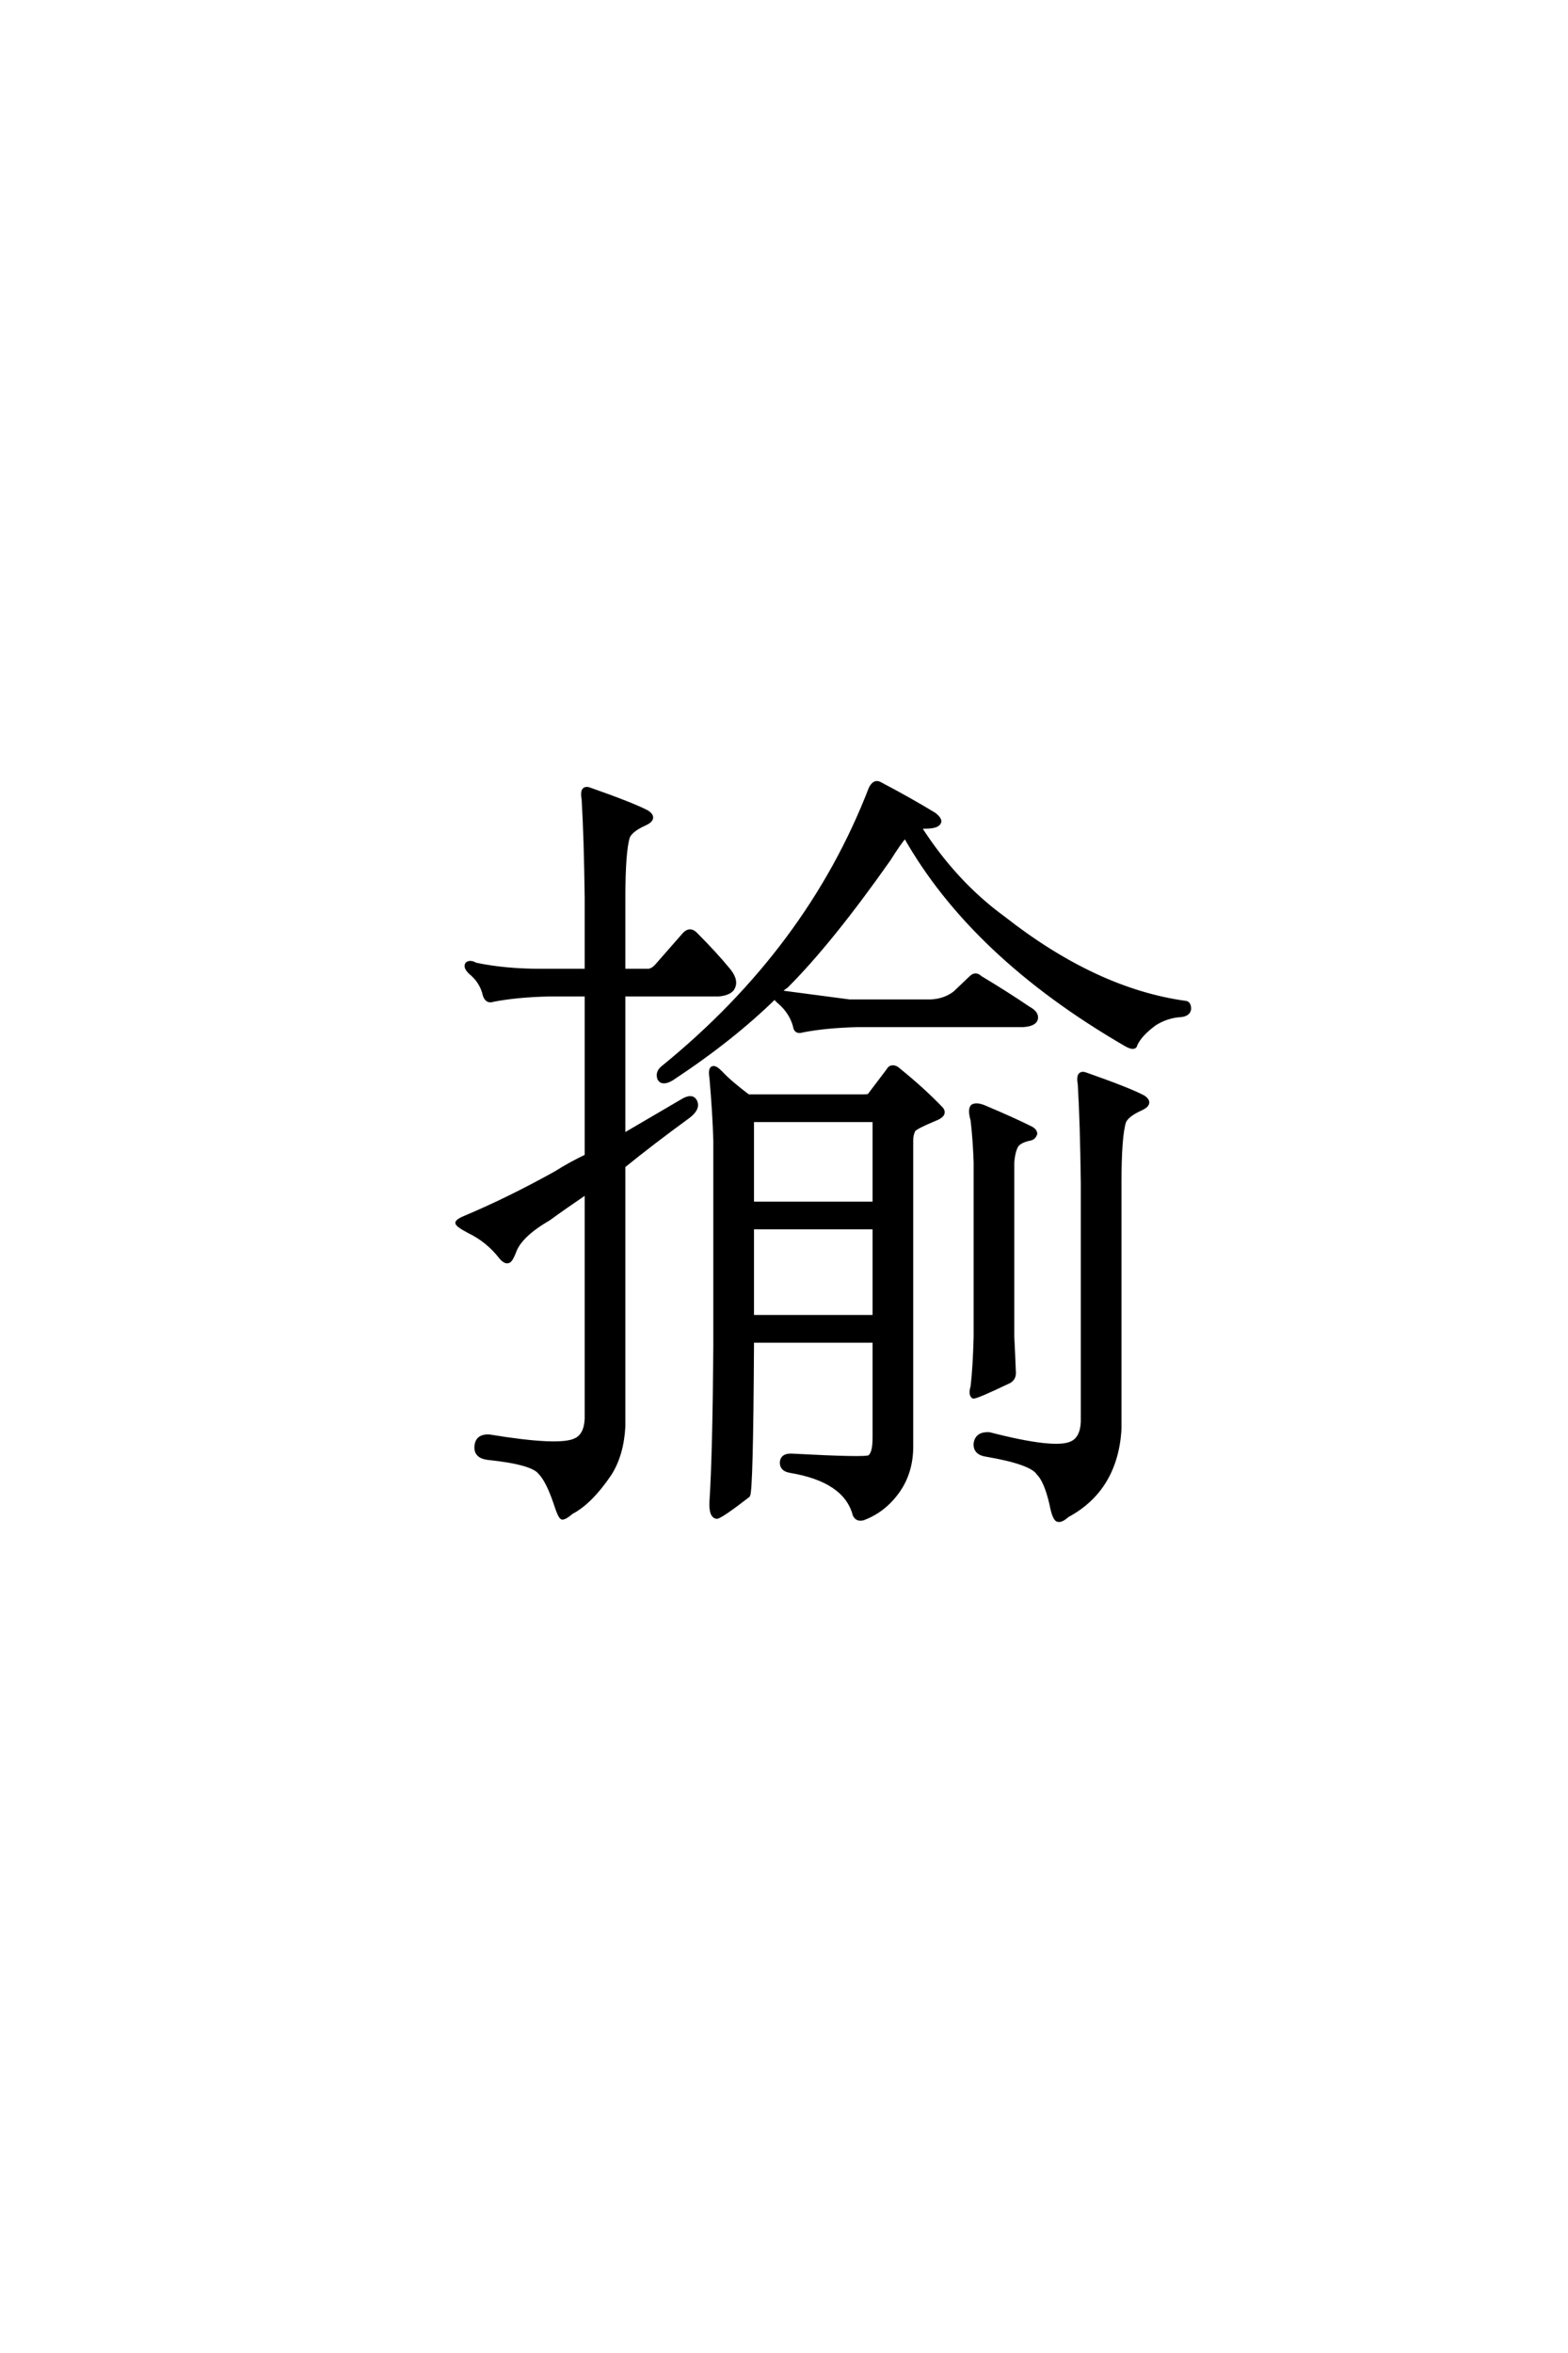 <?xml version='1.0' encoding='UTF-8'?>
<!DOCTYPE svg PUBLIC "-//W3C//DTD SVG 1.0//EN"
"http://www.w3.org/TR/2001/REC-SVG-20010904/DTD/svg10.dtd">

<svg xmlns='http://www.w3.org/2000/svg' version='1.0' width='40.0' height='60.0'>

 <g transform='scale(0.1 -0.1) translate(110.0 -370.0)'>
  <path d='M81.844 28.125
L81.844 26.766
Q81.641 -10.156 80.859 -11.328
Q74.031 -16.609 72.859 -16.797
Q71.297 -16.609 71.484 -12.891
Q72.266 -0.984 72.469 26.766
L72.469 79.109
Q72.266 86.141 71.484 95.125
Q71.094 97.469 71.875 97.656
Q72.469 97.859 73.828 96.484
Q76.172 93.953 80.859 90.438
L109.766 90.438
Q111.531 90.438 111.719 90.625
L116.609 97.078
Q117 97.859 117.781 97.859
Q118.562 97.859 119.344 97.078
Q125.391 92.188 130.078 87.312
Q131.453 85.75 128.328 84.578
Q123.641 82.625 123.047 81.844
Q122.469 80.672 122.469 79.297
L122.469 1.172
Q122.469 -5.469 118.953 -10.359
Q115.438 -15.234 110.156 -17.188
Q108.594 -17.578 108.016 -16.219
Q105.672 -7.422 91.609 -5.078
Q89.266 -4.688 89.453 -2.734
Q89.656 -0.984 92.188 -1.172
Q110.547 -2.156 111.719 -1.562
Q113.094 -0.781 113.094 3.328
L113.094 28.125
L81.844 28.125
L81.844 28.125
M81.844 34.188
L113.094 34.188
L113.094 57.031
L81.844 57.031
L81.844 34.188
L81.844 34.188
M81.844 63.094
L113.094 63.094
L113.094 84.375
L81.844 84.375
L81.844 63.094
L81.844 63.094
M138.094 84.375
Q137.312 87.109 138.094 87.891
Q139.062 88.484 141.016 87.703
Q148.438 84.578 153.125 82.234
Q154.109 81.641 154.109 80.859
Q153.719 79.891 152.938 79.688
Q150 79.109 149.219 77.734
Q148.438 76.172 148.25 73.641
L148.25 29.109
Q148.438 25.594 148.641 20.312
Q148.828 18.562 147.469 17.781
Q138.875 13.672 138.281 13.875
Q137.5 14.453 138.094 16.406
Q138.672 21.297 138.875 29.109
L138.875 73.641
Q138.672 79.5 138.094 84.375
Q138.672 79.5 138.094 84.375
M175.594 5.469
Q174.609 -9.766 162.312 -16.406
Q160.75 -17.781 159.969 -17.578
Q158.984 -17.578 158.203 -13.484
Q156.844 -7.625 154.891 -5.672
Q153.125 -2.938 141.797 -0.984
Q138.672 -0.594 138.875 1.953
Q139.266 4.5 142.391 4.297
Q158.984 0 163.281 1.953
Q166.016 3.125 166.219 7.422
L166.219 68.359
Q166.016 83.984 165.438 93.562
Q164.844 96.688 166.797 96.094
Q177.938 92.188 181.641 90.234
Q183.984 88.672 181.062 87.312
Q177.547 85.75 176.766 83.984
Q175.594 80.281 175.594 68.359
L175.594 5.469
L175.594 5.469
M87.703 115.828
Q76.766 105.078 61.328 94.922
Q58.984 93.562 58.203 94.922
Q57.625 96.484 58.984 97.656
Q96.297 127.938 112.109 168.953
Q113.094 170.906 114.453 170.125
Q122.266 166.016 128.328 162.312
Q130.078 160.938 129.5 160.156
Q128.906 159.188 125.984 159.188
Q125.203 159.188 124.609 158.984
Q133.594 144.922 145.906 135.938
Q169.531 117.391 192.578 114.266
Q193.359 114.062 193.359 112.703
Q193.172 111.328 191.219 111.141
Q187.703 110.938 184.578 108.984
Q180.859 106.25 179.688 103.719
Q179.5 102.344 177.156 103.719
Q138.094 126.375 120.906 156.844
Q119.344 155.078 116.797 150.984
Q101.953 129.891 90.625 118.562
Q89.453 117.781 88.875 117
Q97.859 115.828 106.641 114.656
L127.547 114.656
Q131.062 114.844 133.594 116.797
L137.703 120.703
Q138.875 121.875 140.047 120.703
Q146.875 116.609 152.344 112.891
Q154.5 111.719 154.297 110.359
Q154.109 108.797 150.984 108.594
L108.984 108.594
Q100.781 108.406 94.734 107.234
Q92.969 106.641 92.781 108.406
Q91.797 111.922 88.875 114.453
Q87.891 115.234 87.703 115.828
Q87.891 115.234 87.703 115.828
M49.031 80.469
Q57.031 85.156 64.062 89.266
Q66.609 90.828 67.391 89.062
Q68.172 87.312 65.625 85.359
Q56.25 78.516 49.031 72.656
L49.031 6.25
Q48.641 -0.984 45.516 -5.859
Q40.625 -13.094 35.75 -15.625
Q34.188 -17 33.406 -17
Q32.812 -16.797 31.641 -13.094
Q29.688 -7.422 27.734 -5.469
Q25.781 -2.938 14.453 -1.766
Q11.328 -1.375 11.531 1.172
Q11.719 3.906 14.844 3.719
Q32.625 0.781 36.719 2.734
Q39.453 3.906 39.656 8.203
L39.656 66.016
Q34.188 62.312 29.891 59.188
Q22.469 54.891 21.094 50.594
Q20.312 48.641 19.734 48.438
Q18.953 48.047 17.781 49.422
Q14.453 53.719 9.578 56.062
Q6.641 57.625 6.641 58.203
Q6.844 58.797 8.797 59.578
Q19.922 64.266 31.844 70.906
Q35.547 73.25 39.656 75.203
L39.656 116.406
L30.078 116.406
Q21.875 116.219 15.828 115.047
Q14.266 114.453 13.672 116.219
Q12.891 119.734 9.969 122.078
Q8.594 123.438 9.188 124.219
Q9.969 124.812 11.328 124.031
Q18.75 122.469 27.734 122.469
L39.656 122.469
L39.656 141.016
Q39.453 156.641 38.875 166.219
Q38.281 169.344 40.234 168.75
Q51.375 164.844 55.078 162.891
Q57.422 161.328 54.5 159.969
Q50.984 158.406 50.203 156.641
Q49.031 152.938 49.031 141.016
L49.031 122.469
L55.281 122.469
Q56.453 122.469 57.625 123.828
L64.656 131.844
Q66.016 133.203 67.391 131.844
Q72.469 126.766 75.984 122.469
Q78.125 119.734 76.766 117.781
Q75.781 116.609 73.25 116.406
L49.031 116.406
L49.031 80.469
' style='fill: #000000; stroke: #000000'/>
 </g>
</svg>

